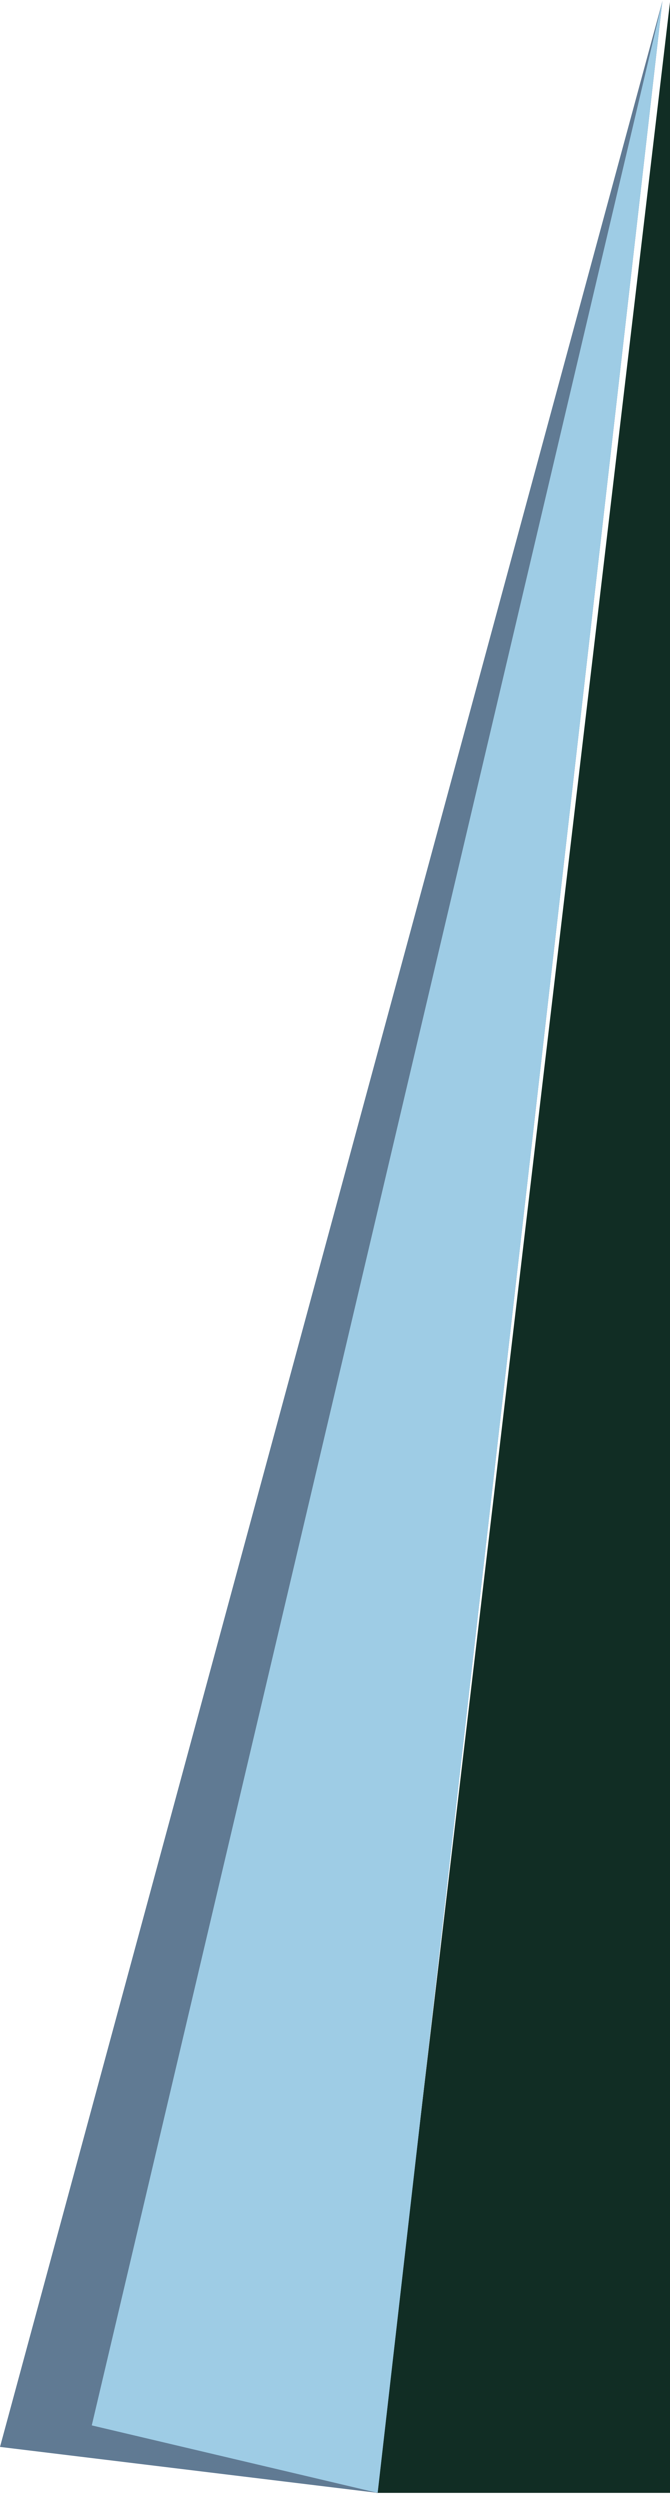 <?xml version="1.0" encoding="UTF-8"?> <svg xmlns="http://www.w3.org/2000/svg" width="73" height="272" viewBox="0 0 73 272" fill="none"><path d="M73 271.223H40.999L73 0.223L73 271.223Z" fill="#112D24"></path><path d="M0 266.223L41.147 271.223L72.174 0.11L0 266.223Z" fill="#607A93"></path><path d="M9.999 263.881L41.147 271.223L72.174 0.11L9.999 263.881Z" fill="#9ECCE5"></path></svg> 